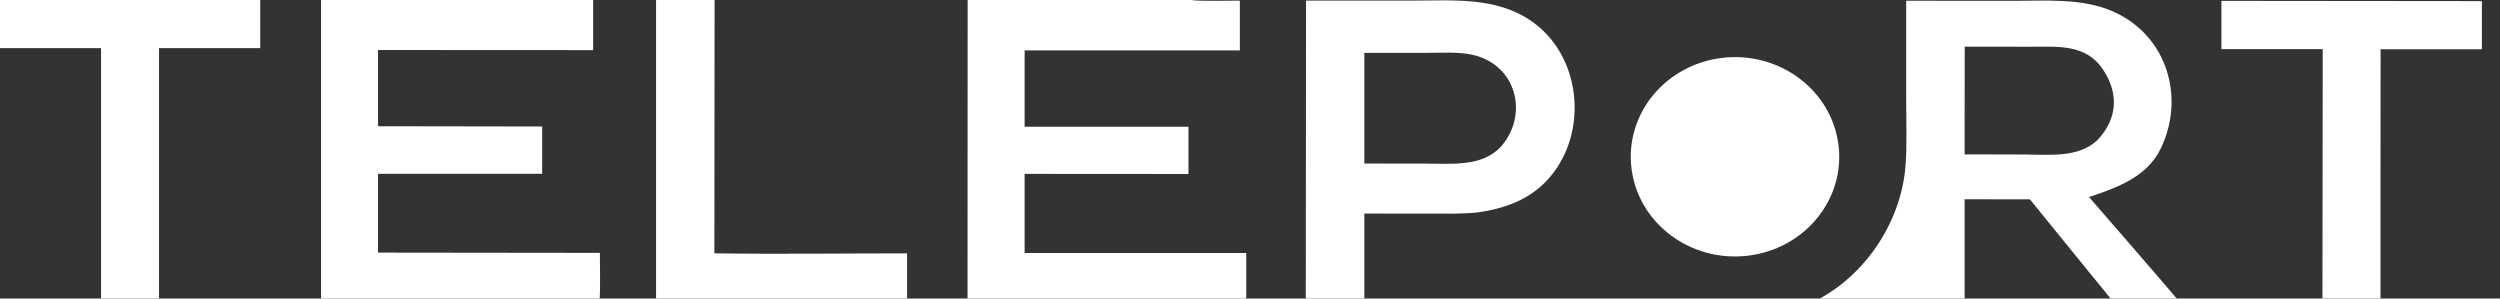 <?xml version="1.0" encoding="UTF-8"?> <svg xmlns="http://www.w3.org/2000/svg" width="67" height="8" viewBox="0 0 67 8" fill="none"><rect x="0" y="0" width="67" height="8" fill="#333333" stroke="none"/><g clip-path="url(#clip0_78_838)"><path d="M51.086 0.02L53.957 0.022C54.845 0.023 55.816 -0.056 56.637 0.311C58.091 0.96 58.56 2.619 57.913 3.971C57.546 4.737 56.761 5.021 55.986 5.281C56.807 6.231 57.647 7.186 58.458 8.143H56.677C56.47 7.878 56.24 7.604 56.026 7.341L54.402 5.343L52.651 5.34V8.14H48.487C49.939 7.494 50.941 5.982 51.066 4.468C51.111 3.913 51.086 3.294 51.086 2.733L51.086 0.02ZM52.651 4.137L54.254 4.141C54.916 4.143 55.712 4.238 56.218 3.748C56.75 3.177 56.789 2.506 56.359 1.861C55.895 1.166 55.131 1.254 54.382 1.252L52.654 1.25L52.651 4.137Z" fill="white"></path><path d="M35.002 0.017L37.838 0.016C38.949 0.016 40.101 -0.092 41.051 0.572C42.354 1.481 42.556 3.43 41.622 4.643C41.115 5.301 40.411 5.58 39.591 5.693C39.179 5.737 38.749 5.725 38.334 5.725L36.564 5.723V8.137H34.995L35.002 0.017ZM36.564 4.383L38.234 4.385C38.922 4.385 39.705 4.473 40.219 3.938C40.984 3.076 40.649 1.713 39.434 1.462C39.071 1.387 38.617 1.415 38.239 1.416L36.564 1.417V4.383Z" fill="white"></path><path d="M46.162 1.55C47.694 1.373 49.086 2.417 49.271 3.882C49.456 5.347 48.363 6.678 46.831 6.854C45.3 7.03 43.91 5.986 43.725 4.522C43.541 3.058 44.631 1.728 46.162 1.55Z" fill="white"></path><path d="M59.534 0.023L66.515 0.03V1.32H63.8L63.797 5.55V8.143H62.242L62.249 1.317H59.534V0.023Z" fill="white"></path><path d="M25.933 0H31.949C32.043 0.036 33.048 0.017 33.228 0.017V1.35H27.46V3.397H31.851V4.663L27.46 4.66V6.78H33.399V8.137L25.93 8.13L25.933 0Z" fill="white"></path><path d="M8.604 0H15.896V1.343L10.131 1.34V3.383L14.53 3.39V4.657H10.131V6.77L16.077 6.777C16.078 7.188 16.092 7.723 16.067 8.123L8.604 8.12V0Z" fill="white"></path><path d="M17.583 0H19.151L19.145 6.789C20.841 6.814 22.608 6.79 24.31 6.79V8.13L17.583 8.123V0Z" fill="white"></path><path d="M0 0H6.974V1.29H4.262V8.12H2.708V1.29H0V0Z" fill="white"></path></g><defs><clipPath id="clip0_78_838"><rect width="67" height="8" fill="white"></rect></clipPath></defs></svg> 